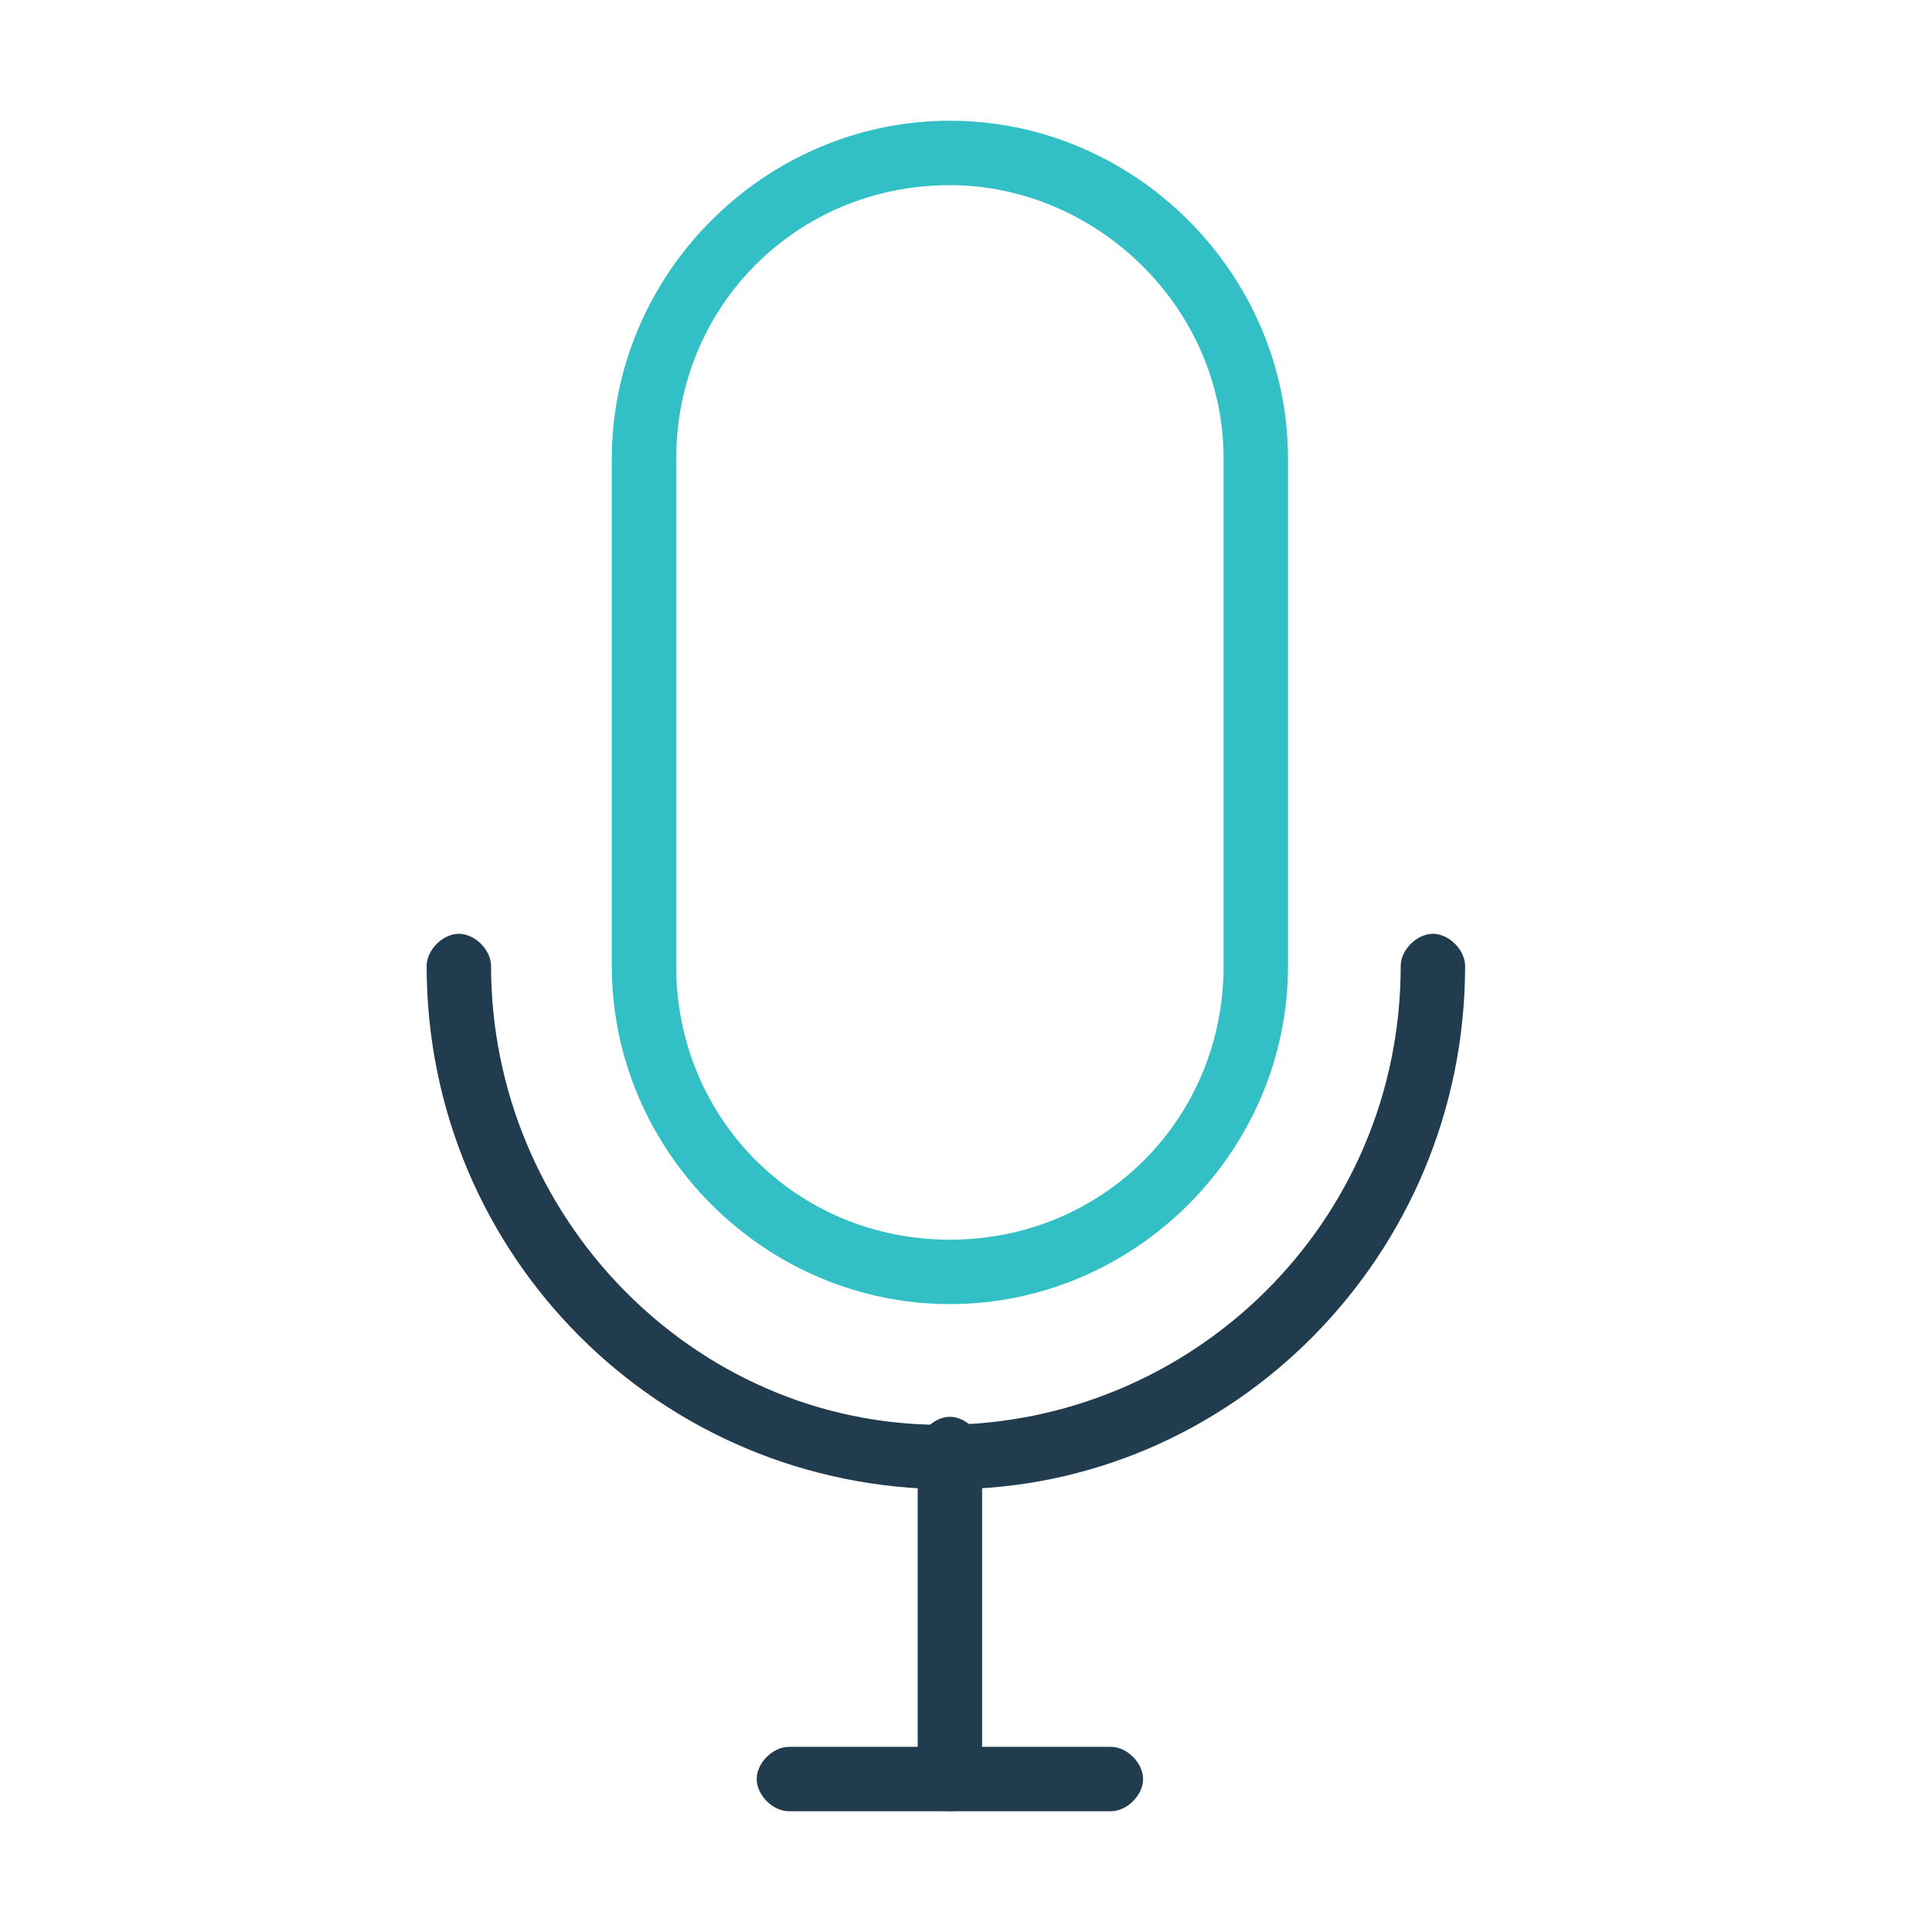 <?xml version="1.0" encoding="utf-8"?>
<!-- Generator: Adobe Illustrator 25.0.0, SVG Export Plug-In . SVG Version: 6.00 Build 0)  -->
<svg version="1.1" id="Layer_1" xmlns="http://www.w3.org/2000/svg" xmlns:xlink="http://www.w3.org/1999/xlink" x="0px" y="0px"
	 viewBox="0 0 24 24" style="enable-background:new 0 0 24 24;" xml:space="preserve">
<style type="text/css">
	.st0{fill:#213B4F;}
	.st1{fill:#32BFC6;}
</style>
<g>
	<path class="st0" d="M11.8,18.5c-3.6,0-6.5-2.9-6.5-6.5c0-0.2,0.2-0.4,0.4-0.4c0.2,0,0.4,0.2,0.4,0.4c0,3.1,2.5,5.7,5.6,5.7
		c3.1,0,5.7-2.5,5.7-5.7c0-0.2,0.2-0.4,0.4-0.4c0.2,0,0.4,0.2,0.4,0.4C18.2,15.6,15.3,18.5,11.8,18.5z"/>
	<path class="st1" d="M11.8,16.2c-2.3,0-4.2-1.9-4.2-4.2V5.7c0-2.3,1.9-4.2,4.2-4.2c2.3,0,4.2,1.9,4.2,4.2V12
		C16,14.3,14.1,16.2,11.8,16.2z M11.8,2.3c-1.9,0-3.4,1.5-3.4,3.4V12c0,1.9,1.5,3.4,3.4,3.4c1.9,0,3.4-1.5,3.4-3.4V5.7
		C15.2,3.8,13.6,2.3,11.8,2.3z"/>
	<path class="st0" d="M11.8,22.5c-0.2,0-0.4-0.2-0.4-0.4v-4.1c0-0.2,0.2-0.4,0.4-0.4c0.2,0,0.4,0.2,0.4,0.4v4.1
		C12.2,22.3,12,22.5,11.8,22.5z"/>
	<path class="st0" d="M13.8,22.5h-4c-0.2,0-0.4-0.2-0.4-0.4c0-0.2,0.2-0.4,0.4-0.4h4c0.2,0,0.4,0.2,0.4,0.4
		C14.2,22.3,14,22.5,13.8,22.5z"/>
</g>
</svg>

